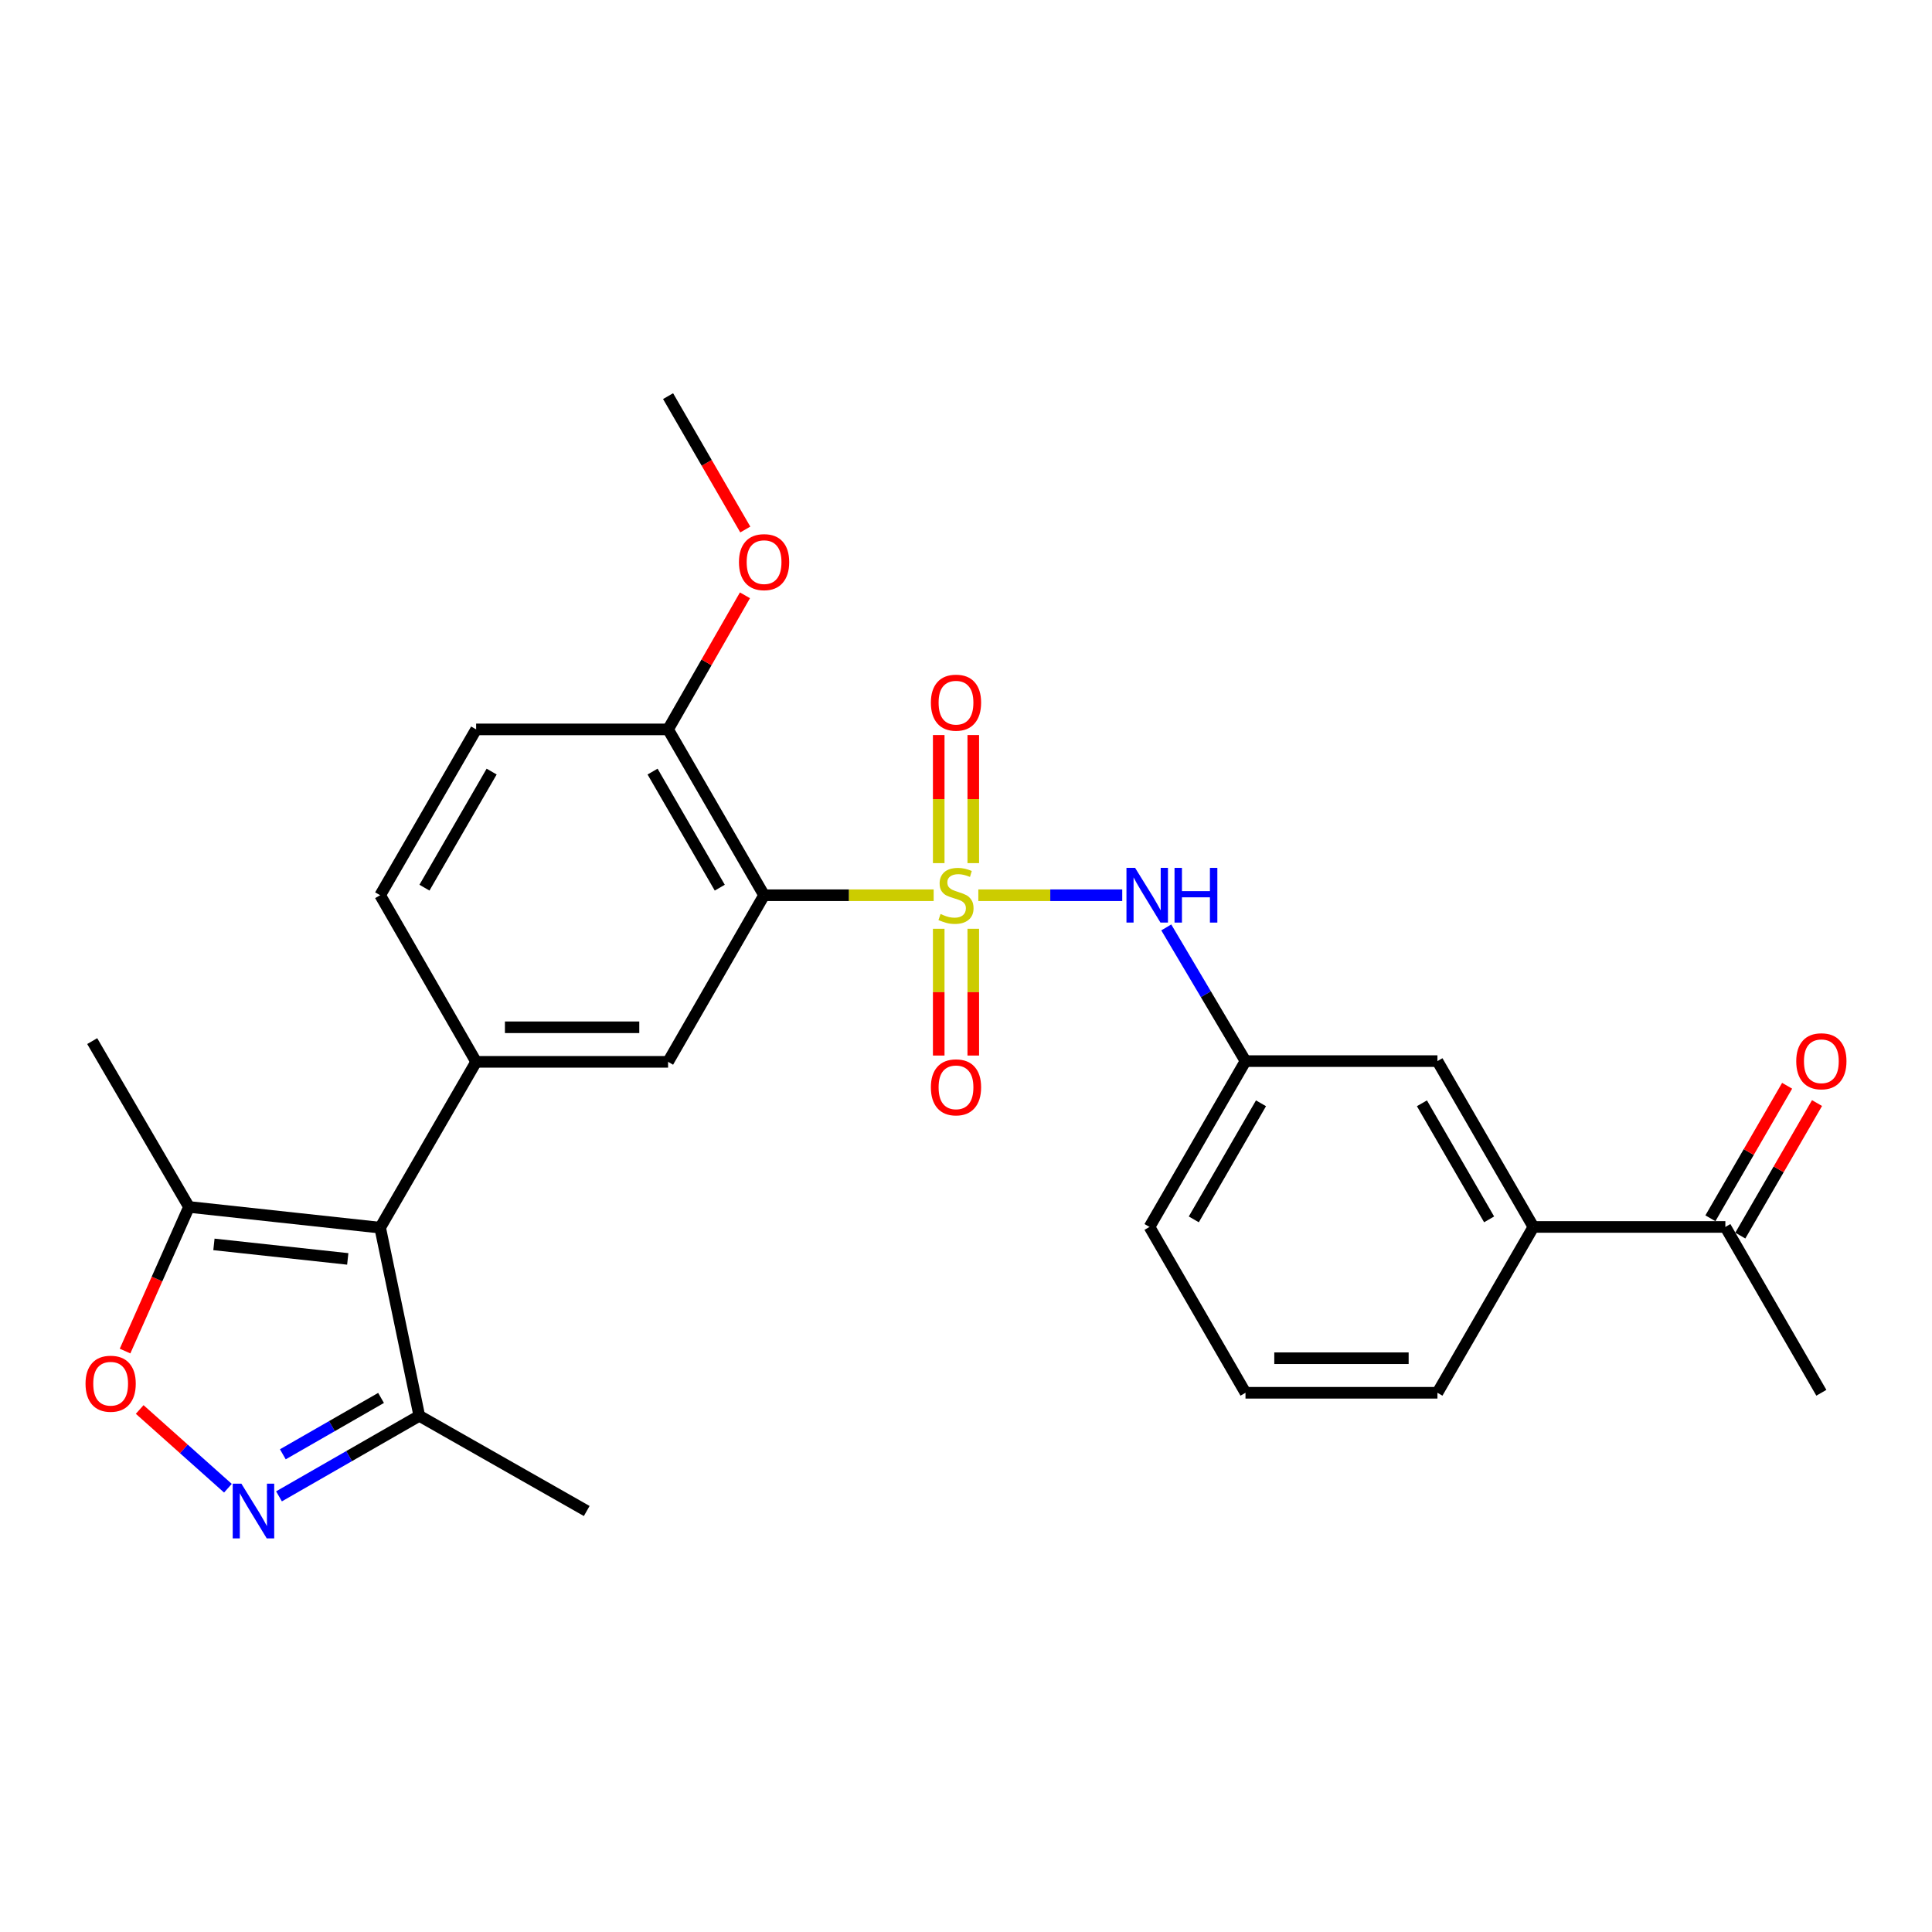 <?xml version='1.0' encoding='iso-8859-1'?>
<svg version='1.1' baseProfile='full'
              xmlns='http://www.w3.org/2000/svg'
                      xmlns:rdkit='http://www.rdkit.org/xml'
                      xmlns:xlink='http://www.w3.org/1999/xlink'
                  xml:space='preserve'
width='1000px' height='1000px' viewBox='0 0 1000 1000'>
<!-- END OF HEADER -->
<rect style='opacity:1.0;fill:#FFFFFF;stroke:none' width='1000' height='1000' x='0' y='0'> </rect>
<path class='bond-0' d='M 483.26,463.371 L 439.372,463.371' style='fill:none;fill-rule:evenodd;stroke:#CCCC00;stroke-width:6px;stroke-linecap:butt;stroke-linejoin:miter;stroke-opacity:1' />
<path class='bond-0' d='M 439.372,463.371 L 395.485,463.371' style='fill:none;fill-rule:evenodd;stroke:#000000;stroke-width:6px;stroke-linecap:butt;stroke-linejoin:miter;stroke-opacity:1' />
<path class='bond-6' d='M 506.378,463.371 L 543.623,463.371' style='fill:none;fill-rule:evenodd;stroke:#CCCC00;stroke-width:6px;stroke-linecap:butt;stroke-linejoin:miter;stroke-opacity:1' />
<path class='bond-6' d='M 543.623,463.371 L 580.869,463.371' style='fill:none;fill-rule:evenodd;stroke:#0000FF;stroke-width:6px;stroke-linecap:butt;stroke-linejoin:miter;stroke-opacity:1' />
<path class='bond-9' d='M 485.881,480.735 L 485.881,513.542' style='fill:none;fill-rule:evenodd;stroke:#CCCC00;stroke-width:6px;stroke-linecap:butt;stroke-linejoin:miter;stroke-opacity:1' />
<path class='bond-9' d='M 485.881,513.542 L 485.881,546.35' style='fill:none;fill-rule:evenodd;stroke:#FF0000;stroke-width:6px;stroke-linecap:butt;stroke-linejoin:miter;stroke-opacity:1' />
<path class='bond-9' d='M 503.766,480.735 L 503.766,513.542' style='fill:none;fill-rule:evenodd;stroke:#CCCC00;stroke-width:6px;stroke-linecap:butt;stroke-linejoin:miter;stroke-opacity:1' />
<path class='bond-9' d='M 503.766,513.542 L 503.766,546.35' style='fill:none;fill-rule:evenodd;stroke:#FF0000;stroke-width:6px;stroke-linecap:butt;stroke-linejoin:miter;stroke-opacity:1' />
<path class='bond-10' d='M 503.766,446.757 L 503.766,413.605' style='fill:none;fill-rule:evenodd;stroke:#CCCC00;stroke-width:6px;stroke-linecap:butt;stroke-linejoin:miter;stroke-opacity:1' />
<path class='bond-10' d='M 503.766,413.605 L 503.766,380.454' style='fill:none;fill-rule:evenodd;stroke:#FF0000;stroke-width:6px;stroke-linecap:butt;stroke-linejoin:miter;stroke-opacity:1' />
<path class='bond-10' d='M 485.881,446.757 L 485.881,413.605' style='fill:none;fill-rule:evenodd;stroke:#CCCC00;stroke-width:6px;stroke-linecap:butt;stroke-linejoin:miter;stroke-opacity:1' />
<path class='bond-10' d='M 485.881,413.605 L 485.881,380.454' style='fill:none;fill-rule:evenodd;stroke:#FF0000;stroke-width:6px;stroke-linecap:butt;stroke-linejoin:miter;stroke-opacity:1' />
<path class='bond-4' d='M 395.485,463.371 L 345.795,549.604' style='fill:none;fill-rule:evenodd;stroke:#000000;stroke-width:6px;stroke-linecap:butt;stroke-linejoin:miter;stroke-opacity:1' />
<path class='bond-11' d='M 395.485,463.371 L 345.795,377.535' style='fill:none;fill-rule:evenodd;stroke:#000000;stroke-width:6px;stroke-linecap:butt;stroke-linejoin:miter;stroke-opacity:1' />
<path class='bond-11' d='M 372.553,459.456 L 337.771,399.371' style='fill:none;fill-rule:evenodd;stroke:#000000;stroke-width:6px;stroke-linecap:butt;stroke-linejoin:miter;stroke-opacity:1' />
<path class='bond-1' d='M 196.768,635.44 L 246.447,549.604' style='fill:none;fill-rule:evenodd;stroke:#000000;stroke-width:6px;stroke-linecap:butt;stroke-linejoin:miter;stroke-opacity:1' />
<path class='bond-7' d='M 196.768,635.44 L 97.816,624.71' style='fill:none;fill-rule:evenodd;stroke:#000000;stroke-width:6px;stroke-linecap:butt;stroke-linejoin:miter;stroke-opacity:1' />
<path class='bond-7' d='M 179.997,651.611 L 110.731,644.099' style='fill:none;fill-rule:evenodd;stroke:#000000;stroke-width:6px;stroke-linecap:butt;stroke-linejoin:miter;stroke-opacity:1' />
<path class='bond-8' d='M 196.768,635.44 L 217.027,732.822' style='fill:none;fill-rule:evenodd;stroke:#000000;stroke-width:6px;stroke-linecap:butt;stroke-linejoin:miter;stroke-opacity:1' />
<path class='bond-2' d='M 144.405,774.508 L 180.716,753.665' style='fill:none;fill-rule:evenodd;stroke:#0000FF;stroke-width:6px;stroke-linecap:butt;stroke-linejoin:miter;stroke-opacity:1' />
<path class='bond-2' d='M 180.716,753.665 L 217.027,732.822' style='fill:none;fill-rule:evenodd;stroke:#000000;stroke-width:6px;stroke-linecap:butt;stroke-linejoin:miter;stroke-opacity:1' />
<path class='bond-2' d='M 146.395,752.744 L 171.812,738.154' style='fill:none;fill-rule:evenodd;stroke:#0000FF;stroke-width:6px;stroke-linecap:butt;stroke-linejoin:miter;stroke-opacity:1' />
<path class='bond-2' d='M 171.812,738.154 L 197.23,723.564' style='fill:none;fill-rule:evenodd;stroke:#000000;stroke-width:6px;stroke-linecap:butt;stroke-linejoin:miter;stroke-opacity:1' />
<path class='bond-29' d='M 117.974,770.3 L 95.138,749.922' style='fill:none;fill-rule:evenodd;stroke:#0000FF;stroke-width:6px;stroke-linecap:butt;stroke-linejoin:miter;stroke-opacity:1' />
<path class='bond-29' d='M 95.138,749.922 L 72.302,729.545' style='fill:none;fill-rule:evenodd;stroke:#FF0000;stroke-width:6px;stroke-linecap:butt;stroke-linejoin:miter;stroke-opacity:1' />
<path class='bond-3' d='M 246.447,549.604 L 345.795,549.604' style='fill:none;fill-rule:evenodd;stroke:#000000;stroke-width:6px;stroke-linecap:butt;stroke-linejoin:miter;stroke-opacity:1' />
<path class='bond-3' d='M 261.349,531.72 L 330.893,531.72' style='fill:none;fill-rule:evenodd;stroke:#000000;stroke-width:6px;stroke-linecap:butt;stroke-linejoin:miter;stroke-opacity:1' />
<path class='bond-27' d='M 246.447,549.604 L 196.768,463.371' style='fill:none;fill-rule:evenodd;stroke:#000000;stroke-width:6px;stroke-linecap:butt;stroke-linejoin:miter;stroke-opacity:1' />
<path class='bond-5' d='M 64.728,699.309 L 81.272,662.009' style='fill:none;fill-rule:evenodd;stroke:#FF0000;stroke-width:6px;stroke-linecap:butt;stroke-linejoin:miter;stroke-opacity:1' />
<path class='bond-5' d='M 81.272,662.009 L 97.816,624.71' style='fill:none;fill-rule:evenodd;stroke:#000000;stroke-width:6px;stroke-linecap:butt;stroke-linejoin:miter;stroke-opacity:1' />
<path class='bond-14' d='M 603.663,480.026 L 624.165,514.626' style='fill:none;fill-rule:evenodd;stroke:#0000FF;stroke-width:6px;stroke-linecap:butt;stroke-linejoin:miter;stroke-opacity:1' />
<path class='bond-14' d='M 624.165,514.626 L 644.666,549.227' style='fill:none;fill-rule:evenodd;stroke:#000000;stroke-width:6px;stroke-linecap:butt;stroke-linejoin:miter;stroke-opacity:1' />
<path class='bond-20' d='M 97.816,624.71 L 47.73,538.874' style='fill:none;fill-rule:evenodd;stroke:#000000;stroke-width:6px;stroke-linecap:butt;stroke-linejoin:miter;stroke-opacity:1' />
<path class='bond-22' d='M 217.027,732.822 L 303.687,782.094' style='fill:none;fill-rule:evenodd;stroke:#000000;stroke-width:6px;stroke-linecap:butt;stroke-linejoin:miter;stroke-opacity:1' />
<path class='bond-17' d='M 345.795,377.535 L 246.447,377.535' style='fill:none;fill-rule:evenodd;stroke:#000000;stroke-width:6px;stroke-linecap:butt;stroke-linejoin:miter;stroke-opacity:1' />
<path class='bond-19' d='M 345.795,377.535 L 365.693,342.834' style='fill:none;fill-rule:evenodd;stroke:#000000;stroke-width:6px;stroke-linecap:butt;stroke-linejoin:miter;stroke-opacity:1' />
<path class='bond-19' d='M 365.693,342.834 L 385.59,308.132' style='fill:none;fill-rule:evenodd;stroke:#FF0000;stroke-width:6px;stroke-linecap:butt;stroke-linejoin:miter;stroke-opacity:1' />
<path class='bond-12' d='M 793.694,635.063 L 744.015,549.227' style='fill:none;fill-rule:evenodd;stroke:#000000;stroke-width:6px;stroke-linecap:butt;stroke-linejoin:miter;stroke-opacity:1' />
<path class='bond-12' d='M 770.763,631.146 L 735.988,571.061' style='fill:none;fill-rule:evenodd;stroke:#000000;stroke-width:6px;stroke-linecap:butt;stroke-linejoin:miter;stroke-opacity:1' />
<path class='bond-13' d='M 793.694,635.063 L 893.043,635.063' style='fill:none;fill-rule:evenodd;stroke:#000000;stroke-width:6px;stroke-linecap:butt;stroke-linejoin:miter;stroke-opacity:1' />
<path class='bond-28' d='M 793.694,635.063 L 744.015,720.899' style='fill:none;fill-rule:evenodd;stroke:#000000;stroke-width:6px;stroke-linecap:butt;stroke-linejoin:miter;stroke-opacity:1' />
<path class='bond-18' d='M 900.782,639.543 L 920.637,605.245' style='fill:none;fill-rule:evenodd;stroke:#000000;stroke-width:6px;stroke-linecap:butt;stroke-linejoin:miter;stroke-opacity:1' />
<path class='bond-18' d='M 920.637,605.245 L 940.491,570.946' style='fill:none;fill-rule:evenodd;stroke:#FF0000;stroke-width:6px;stroke-linecap:butt;stroke-linejoin:miter;stroke-opacity:1' />
<path class='bond-18' d='M 885.304,630.583 L 905.158,596.284' style='fill:none;fill-rule:evenodd;stroke:#000000;stroke-width:6px;stroke-linecap:butt;stroke-linejoin:miter;stroke-opacity:1' />
<path class='bond-18' d='M 905.158,596.284 L 925.013,561.986' style='fill:none;fill-rule:evenodd;stroke:#FF0000;stroke-width:6px;stroke-linecap:butt;stroke-linejoin:miter;stroke-opacity:1' />
<path class='bond-25' d='M 893.043,635.063 L 942.732,720.899' style='fill:none;fill-rule:evenodd;stroke:#000000;stroke-width:6px;stroke-linecap:butt;stroke-linejoin:miter;stroke-opacity:1' />
<path class='bond-16' d='M 644.666,549.227 L 744.015,549.227' style='fill:none;fill-rule:evenodd;stroke:#000000;stroke-width:6px;stroke-linecap:butt;stroke-linejoin:miter;stroke-opacity:1' />
<path class='bond-24' d='M 644.666,549.227 L 594.977,635.063' style='fill:none;fill-rule:evenodd;stroke:#000000;stroke-width:6px;stroke-linecap:butt;stroke-linejoin:miter;stroke-opacity:1' />
<path class='bond-24' d='M 652.691,571.062 L 617.908,631.147' style='fill:none;fill-rule:evenodd;stroke:#000000;stroke-width:6px;stroke-linecap:butt;stroke-linejoin:miter;stroke-opacity:1' />
<path class='bond-15' d='M 196.768,463.371 L 246.447,377.535' style='fill:none;fill-rule:evenodd;stroke:#000000;stroke-width:6px;stroke-linecap:butt;stroke-linejoin:miter;stroke-opacity:1' />
<path class='bond-15' d='M 219.698,459.454 L 254.474,399.369' style='fill:none;fill-rule:evenodd;stroke:#000000;stroke-width:6px;stroke-linecap:butt;stroke-linejoin:miter;stroke-opacity:1' />
<path class='bond-26' d='M 385.76,274.075 L 365.778,239.557' style='fill:none;fill-rule:evenodd;stroke:#FF0000;stroke-width:6px;stroke-linecap:butt;stroke-linejoin:miter;stroke-opacity:1' />
<path class='bond-26' d='M 365.778,239.557 L 345.795,205.039' style='fill:none;fill-rule:evenodd;stroke:#000000;stroke-width:6px;stroke-linecap:butt;stroke-linejoin:miter;stroke-opacity:1' />
<path class='bond-21' d='M 744.015,720.899 L 644.666,720.899' style='fill:none;fill-rule:evenodd;stroke:#000000;stroke-width:6px;stroke-linecap:butt;stroke-linejoin:miter;stroke-opacity:1' />
<path class='bond-21' d='M 729.112,703.014 L 659.568,703.014' style='fill:none;fill-rule:evenodd;stroke:#000000;stroke-width:6px;stroke-linecap:butt;stroke-linejoin:miter;stroke-opacity:1' />
<path class='bond-23' d='M 644.666,720.899 L 594.977,635.063' style='fill:none;fill-rule:evenodd;stroke:#000000;stroke-width:6px;stroke-linecap:butt;stroke-linejoin:miter;stroke-opacity:1' />
<path  class='atom-0' d='M 486.823 473.091
Q 487.143 473.211, 488.463 473.771
Q 489.783 474.331, 491.223 474.691
Q 492.703 475.011, 494.143 475.011
Q 496.823 475.011, 498.383 473.731
Q 499.943 472.411, 499.943 470.131
Q 499.943 468.571, 499.143 467.611
Q 498.383 466.651, 497.183 466.131
Q 495.983 465.611, 493.983 465.011
Q 491.463 464.251, 489.943 463.531
Q 488.463 462.811, 487.383 461.291
Q 486.343 459.771, 486.343 457.211
Q 486.343 453.651, 488.743 451.451
Q 491.183 449.251, 495.983 449.251
Q 499.263 449.251, 502.983 450.811
L 502.063 453.891
Q 498.663 452.491, 496.103 452.491
Q 493.343 452.491, 491.823 453.651
Q 490.303 454.771, 490.343 456.731
Q 490.343 458.251, 491.103 459.171
Q 491.903 460.091, 493.023 460.611
Q 494.183 461.131, 496.103 461.731
Q 498.663 462.531, 500.183 463.331
Q 501.703 464.131, 502.783 465.771
Q 503.903 467.371, 503.903 470.131
Q 503.903 474.051, 501.263 476.171
Q 498.663 478.251, 494.303 478.251
Q 491.783 478.251, 489.863 477.691
Q 487.983 477.171, 485.743 476.251
L 486.823 473.091
' fill='#CCCC00'/>
<path  class='atom-3' d='M 124.931 767.934
L 134.211 782.934
Q 135.131 784.414, 136.611 787.094
Q 138.091 789.774, 138.171 789.934
L 138.171 767.934
L 141.931 767.934
L 141.931 796.254
L 138.051 796.254
L 128.091 779.854
Q 126.931 777.934, 125.691 775.734
Q 124.491 773.534, 124.131 772.854
L 124.131 796.254
L 120.451 796.254
L 120.451 767.934
L 124.931 767.934
' fill='#0000FF'/>
<path  class='atom-6' d='M 44.268 716.209
Q 44.268 709.409, 47.628 705.609
Q 50.988 701.809, 57.268 701.809
Q 63.548 701.809, 66.908 705.609
Q 70.268 709.409, 70.268 716.209
Q 70.268 723.089, 66.868 727.009
Q 63.468 730.889, 57.268 730.889
Q 51.028 730.889, 47.628 727.009
Q 44.268 723.129, 44.268 716.209
M 57.268 727.689
Q 61.588 727.689, 63.908 724.809
Q 66.268 721.889, 66.268 716.209
Q 66.268 710.649, 63.908 707.849
Q 61.588 705.009, 57.268 705.009
Q 52.948 705.009, 50.588 707.809
Q 48.268 710.609, 48.268 716.209
Q 48.268 721.929, 50.588 724.809
Q 52.948 727.689, 57.268 727.689
' fill='#FF0000'/>
<path  class='atom-7' d='M 587.535 449.211
L 596.815 464.211
Q 597.735 465.691, 599.215 468.371
Q 600.695 471.051, 600.775 471.211
L 600.775 449.211
L 604.535 449.211
L 604.535 477.531
L 600.655 477.531
L 590.695 461.131
Q 589.535 459.211, 588.295 457.011
Q 587.095 454.811, 586.735 454.131
L 586.735 477.531
L 583.055 477.531
L 583.055 449.211
L 587.535 449.211
' fill='#0000FF'/>
<path  class='atom-7' d='M 607.935 449.211
L 611.775 449.211
L 611.775 461.251
L 626.255 461.251
L 626.255 449.211
L 630.095 449.211
L 630.095 477.531
L 626.255 477.531
L 626.255 464.451
L 611.775 464.451
L 611.775 477.531
L 607.935 477.531
L 607.935 449.211
' fill='#0000FF'/>
<path  class='atom-10' d='M 481.823 562.8
Q 481.823 556, 485.183 552.2
Q 488.543 548.4, 494.823 548.4
Q 501.103 548.4, 504.463 552.2
Q 507.823 556, 507.823 562.8
Q 507.823 569.68, 504.423 573.6
Q 501.023 577.48, 494.823 577.48
Q 488.583 577.48, 485.183 573.6
Q 481.823 569.72, 481.823 562.8
M 494.823 574.28
Q 499.143 574.28, 501.463 571.4
Q 503.823 568.48, 503.823 562.8
Q 503.823 557.24, 501.463 554.44
Q 499.143 551.6, 494.823 551.6
Q 490.503 551.6, 488.143 554.4
Q 485.823 557.2, 485.823 562.8
Q 485.823 568.52, 488.143 571.4
Q 490.503 574.28, 494.823 574.28
' fill='#FF0000'/>
<path  class='atom-11' d='M 481.823 363.695
Q 481.823 356.895, 485.183 353.095
Q 488.543 349.295, 494.823 349.295
Q 501.103 349.295, 504.463 353.095
Q 507.823 356.895, 507.823 363.695
Q 507.823 370.575, 504.423 374.495
Q 501.023 378.375, 494.823 378.375
Q 488.583 378.375, 485.183 374.495
Q 481.823 370.615, 481.823 363.695
M 494.823 375.175
Q 499.143 375.175, 501.463 372.295
Q 503.823 369.375, 503.823 363.695
Q 503.823 358.135, 501.463 355.335
Q 499.143 352.495, 494.823 352.495
Q 490.503 352.495, 488.143 355.295
Q 485.823 358.095, 485.823 363.695
Q 485.823 369.415, 488.143 372.295
Q 490.503 375.175, 494.823 375.175
' fill='#FF0000'/>
<path  class='atom-19' d='M 929.732 549.307
Q 929.732 542.507, 933.092 538.707
Q 936.452 534.907, 942.732 534.907
Q 949.012 534.907, 952.372 538.707
Q 955.732 542.507, 955.732 549.307
Q 955.732 556.187, 952.332 560.107
Q 948.932 563.987, 942.732 563.987
Q 936.492 563.987, 933.092 560.107
Q 929.732 556.227, 929.732 549.307
M 942.732 560.787
Q 947.052 560.787, 949.372 557.907
Q 951.732 554.987, 951.732 549.307
Q 951.732 543.747, 949.372 540.947
Q 947.052 538.107, 942.732 538.107
Q 938.412 538.107, 936.052 540.907
Q 933.732 543.707, 933.732 549.307
Q 933.732 555.027, 936.052 557.907
Q 938.412 560.787, 942.732 560.787
' fill='#FF0000'/>
<path  class='atom-20' d='M 382.485 290.955
Q 382.485 284.155, 385.845 280.355
Q 389.205 276.555, 395.485 276.555
Q 401.765 276.555, 405.125 280.355
Q 408.485 284.155, 408.485 290.955
Q 408.485 297.835, 405.085 301.755
Q 401.685 305.635, 395.485 305.635
Q 389.245 305.635, 385.845 301.755
Q 382.485 297.875, 382.485 290.955
M 395.485 302.435
Q 399.805 302.435, 402.125 299.555
Q 404.485 296.635, 404.485 290.955
Q 404.485 285.395, 402.125 282.595
Q 399.805 279.755, 395.485 279.755
Q 391.165 279.755, 388.805 282.555
Q 386.485 285.355, 386.485 290.955
Q 386.485 296.675, 388.805 299.555
Q 391.165 302.435, 395.485 302.435
' fill='#FF0000'/>
</svg>
